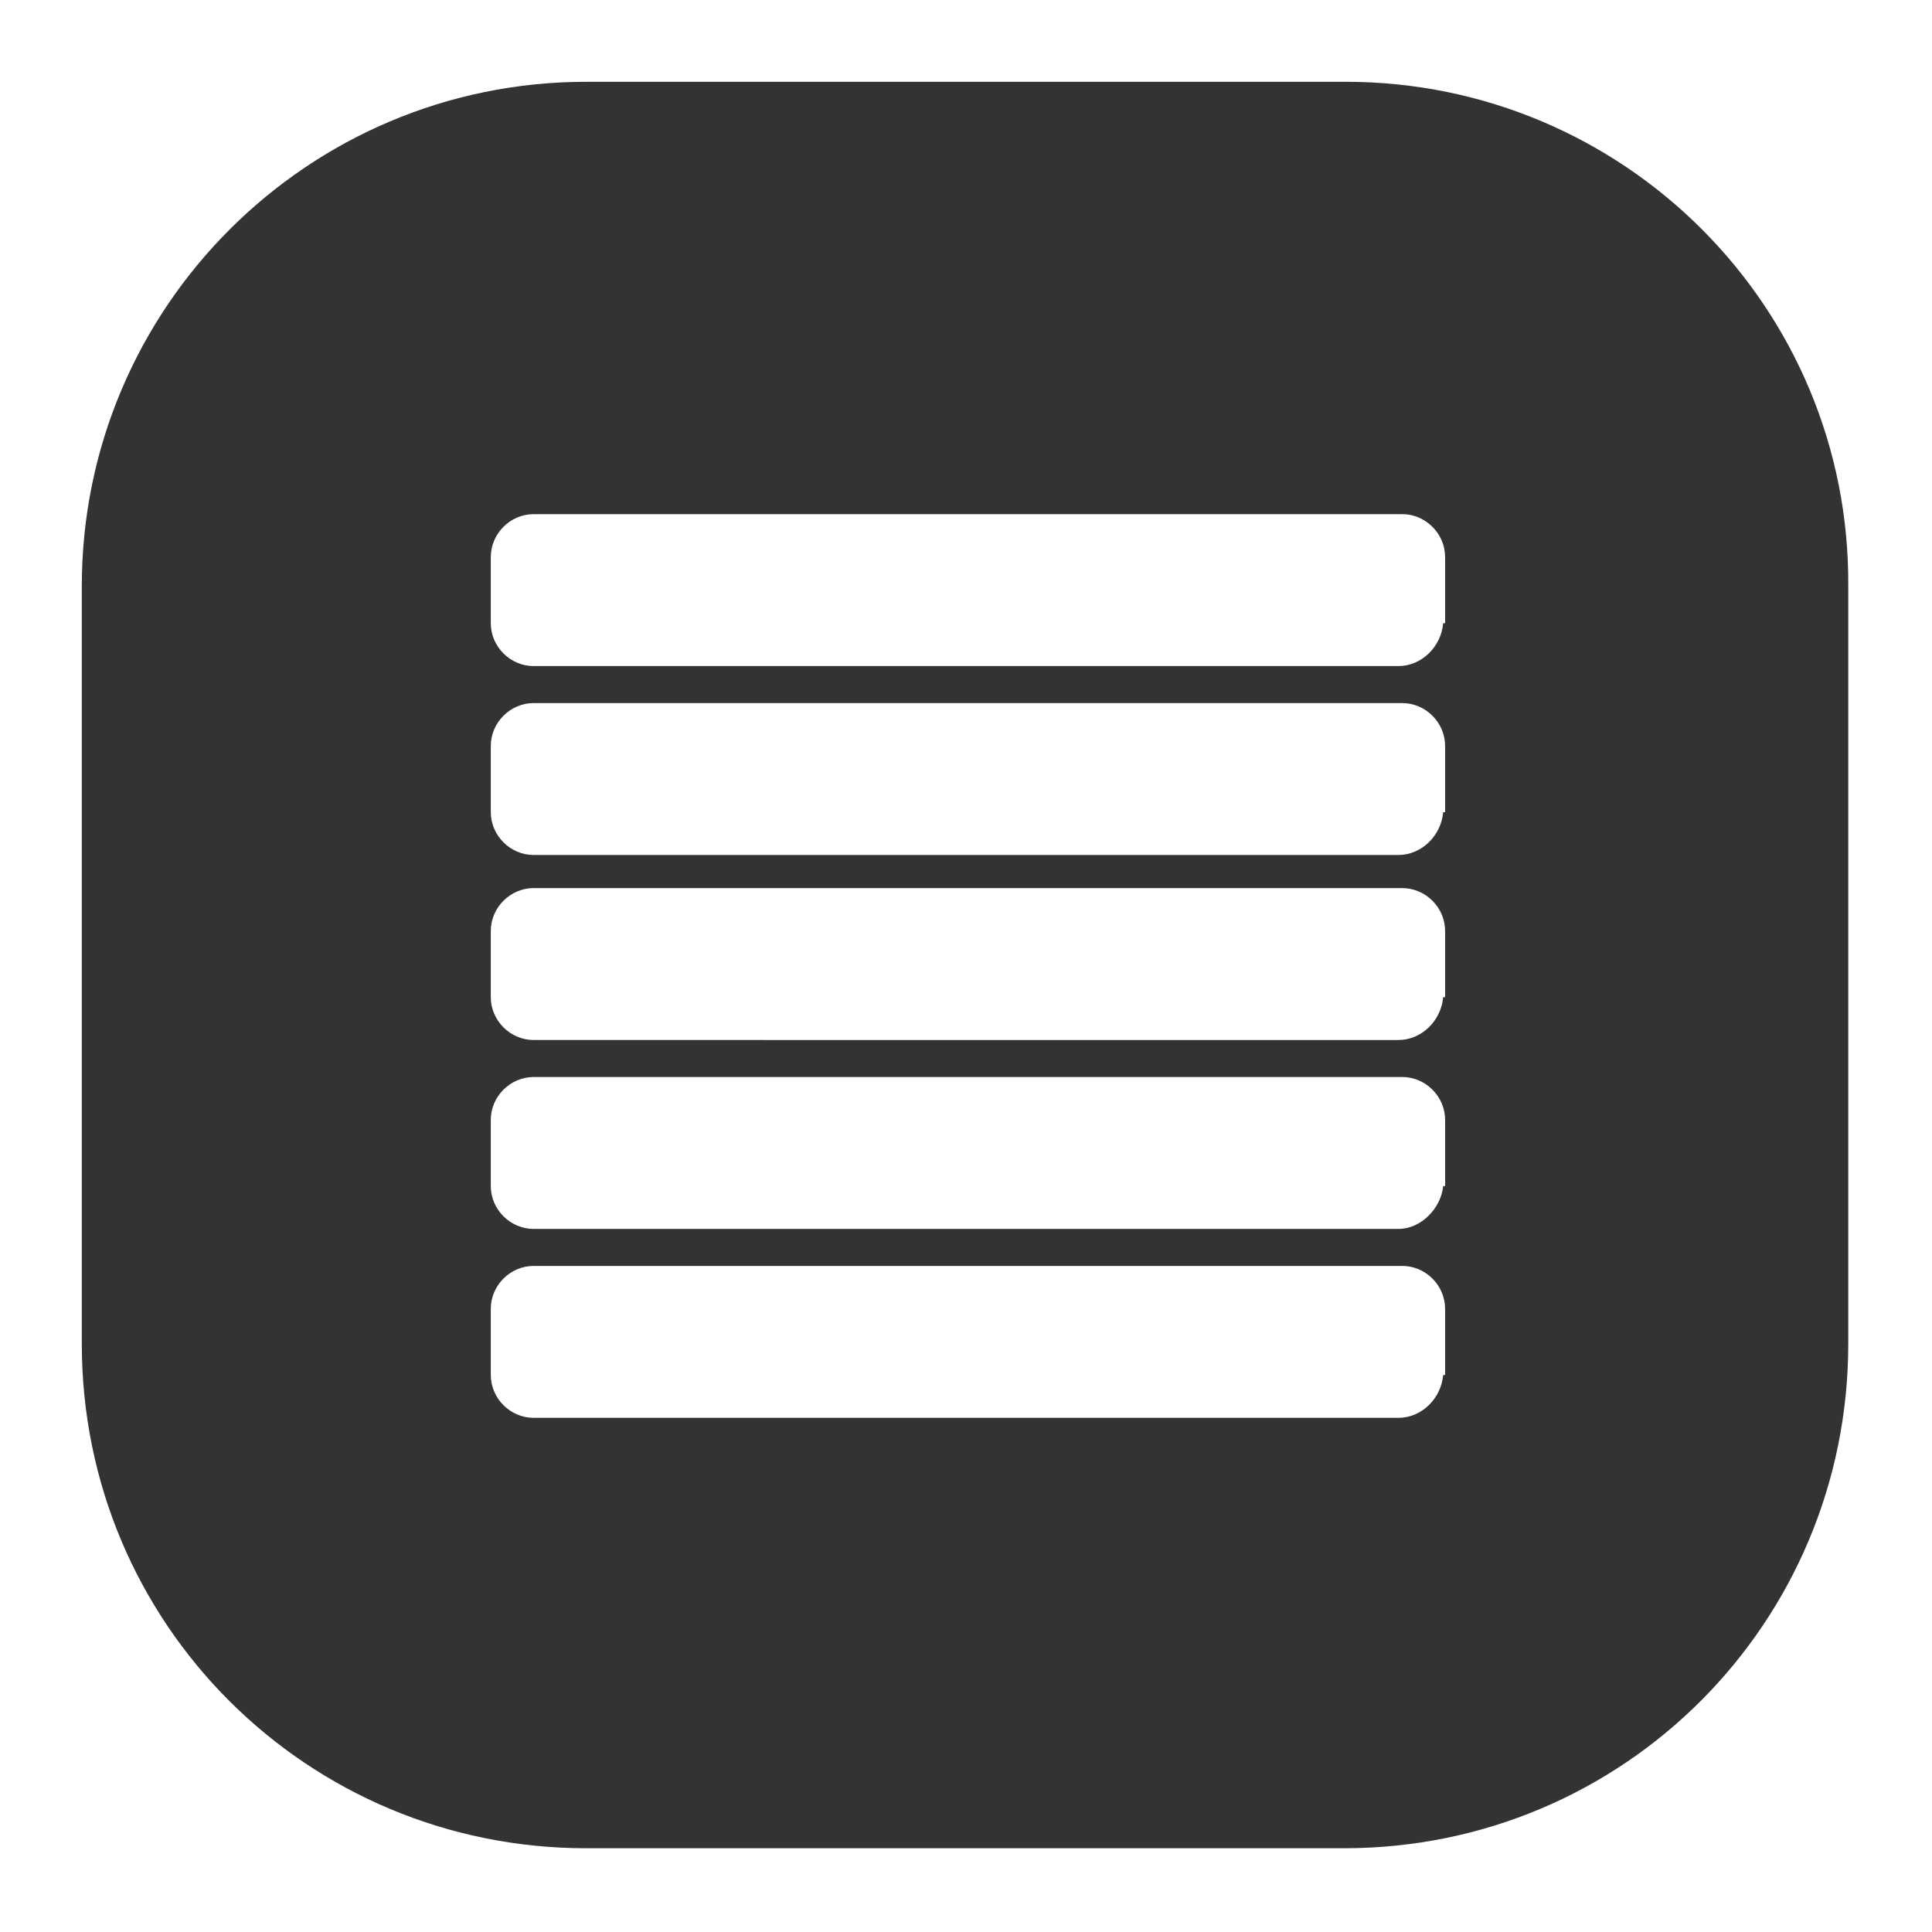 <?xml version="1.0" encoding="utf-8"?>
<!-- Generator: Adobe Illustrator 23.0.0, SVG Export Plug-In . SVG Version: 6.00 Build 0)  -->
<svg version="1.1" id="图层_1" xmlns="http://www.w3.org/2000/svg" xmlns:xlink="http://www.w3.org/1999/xlink" x="0px" y="0px"
	 viewBox="0 0 99.2 99.2" style="enable-background:new 0 0 99.2 99.2;" xml:space="preserve">
<style type="text/css">
	.st0{fill:#323333;}
</style>
<path class="st0" d="M69.1,4.2h-39C15.8,4.2,4.2,15.8,4.2,30.1V69c0,14.4,11.6,25.9,25.9,25.9H69c14.4,0,25.9-11.6,25.9-25.9V30.1
	C95,15.8,83.4,4.2,69.1,4.2z M74.1,70.6L74.1,70.6c-0.1,1.2-1.1,2.2-2.3,2.2H27.4c-1.2,0-2.2-1-2.2-2.2v-3.4c0-1.2,1-2.2,2.2-2.2
	h44.6c1.2,0,2.2,1,2.2,2.2V70.6z M74.1,60.9L74.1,60.9C74,62,73,63.1,71.8,63.1H27.4c-1.2,0-2.2-1-2.2-2.2v-3.4c0-1.2,1-2.2,2.2-2.2
	h44.6c1.2,0,2.2,1,2.2,2.2V60.9z M74.1,51.2L74.1,51.2c-0.1,1.2-1.1,2.2-2.3,2.2H27.4c-1.2,0-2.2-1-2.2-2.2v-3.4
	c0-1.2,1-2.2,2.2-2.2h44.6c1.2,0,2.2,1,2.2,2.2V51.2z M74.1,41.7L74.1,41.7c-0.1,1.2-1.1,2.2-2.3,2.2H27.4c-1.2,0-2.2-1-2.2-2.2
	v-3.4c0-1.2,1-2.2,2.2-2.2h44.6c1.2,0,2.2,1,2.2,2.2V41.7z M74.1,32L74.1,32c-0.1,1.2-1.1,2.2-2.3,2.2H27.4c-1.2,0-2.2-1-2.2-2.2
	v-3.4c0-1.2,1-2.2,2.2-2.2h44.6c1.2,0,2.2,1,2.2,2.2V32z"/>
</svg>
